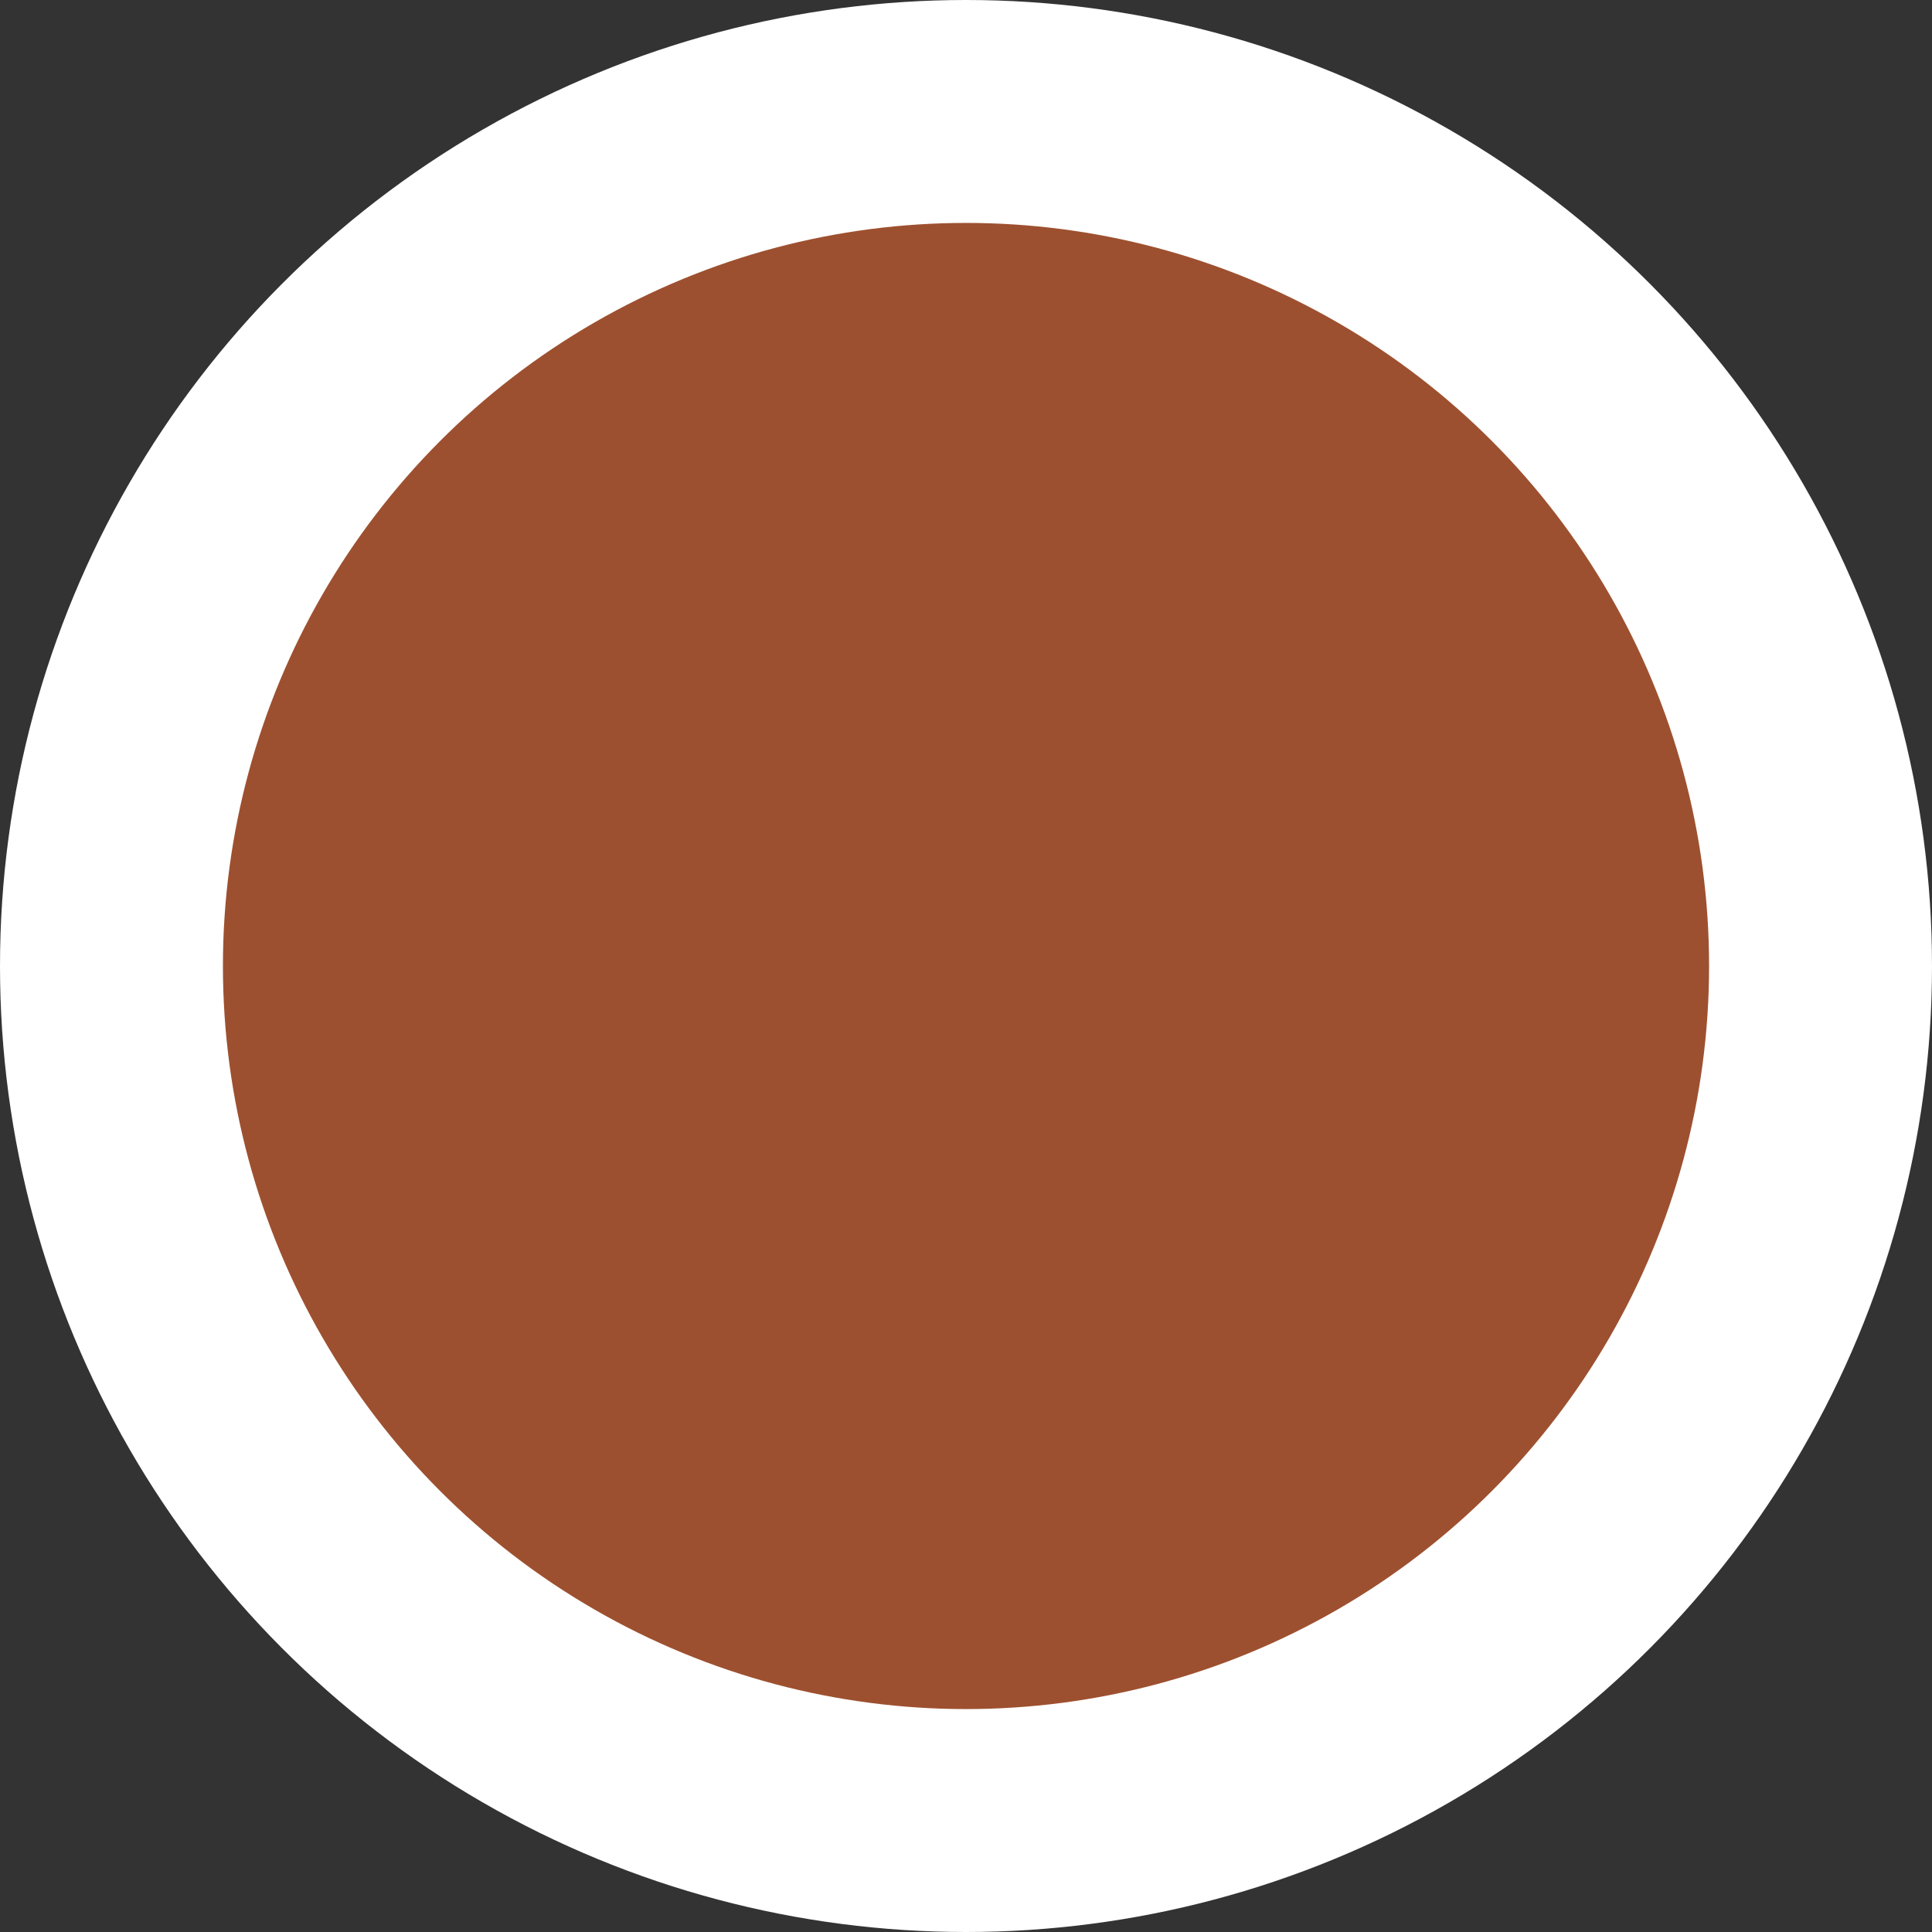 <svg xmlns="http://www.w3.org/2000/svg" fill="none" viewBox="0 0 26 26" height="26" width="26">
<rect x="0" y="0" width="26" height="26" fill="#333333" stroke="none"/>
<circle stroke-width="3" stroke="white" fill="#9D502F" r="11.5" cy="13" cx="13"></circle>
</svg>
